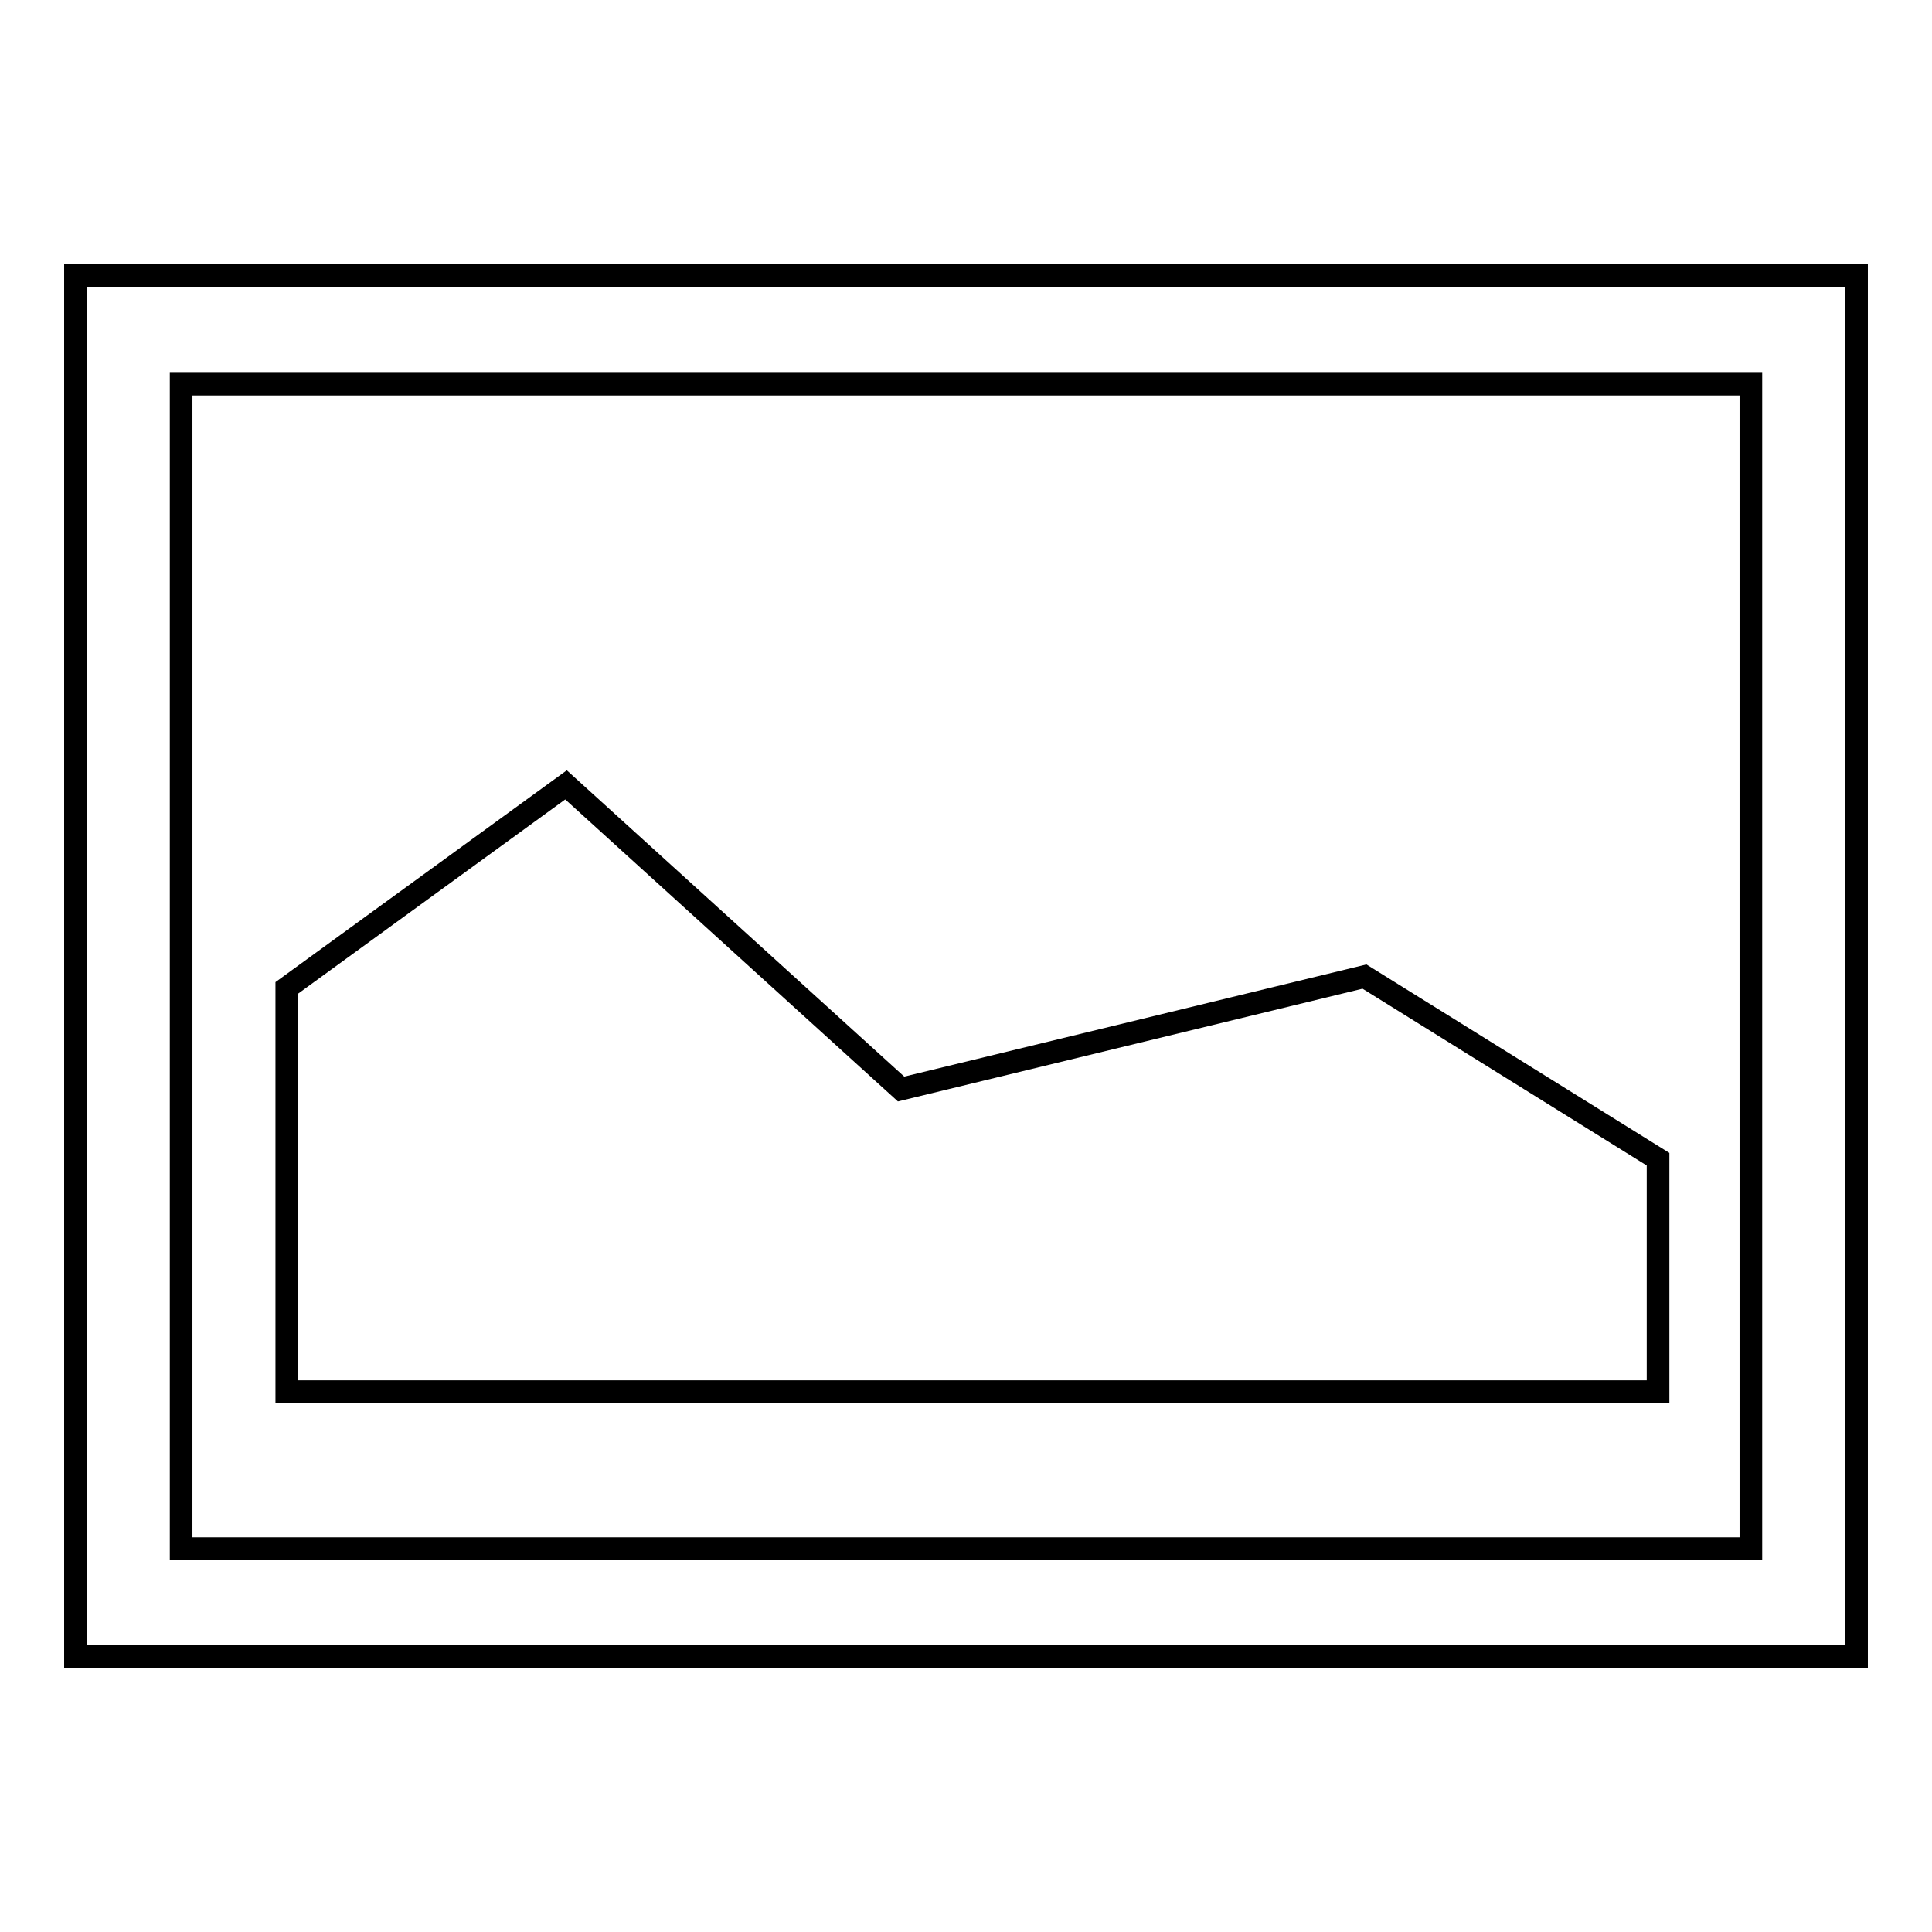 <?xml version="1.0" encoding="utf-8"?>
<!-- Svg Vector Icons : http://www.onlinewebfonts.com/icon -->
<!DOCTYPE svg PUBLIC "-//W3C//DTD SVG 1.1//EN" "http://www.w3.org/Graphics/SVG/1.1/DTD/svg11.dtd">
<svg version="1.1" xmlns="http://www.w3.org/2000/svg" xmlns:xlink="http://www.w3.org/1999/xlink" x="0px" y="0px" viewBox="0 0 256 256" enable-background="new 0 0 256 256" xml:space="preserve">
<g><g><path stroke-width="3" fill-opacity="0" stroke="#000000"  d="M10,36.5v183h236v-183H10z M232,205.2H24V50.9h208V205.2z M219.7,153.6l-38.9-24.2l-61.4,14.9L75,104l-37,26.9v53.5h181.7L219.7,153.6L219.7,153.6z"/></g></g>
</svg>
